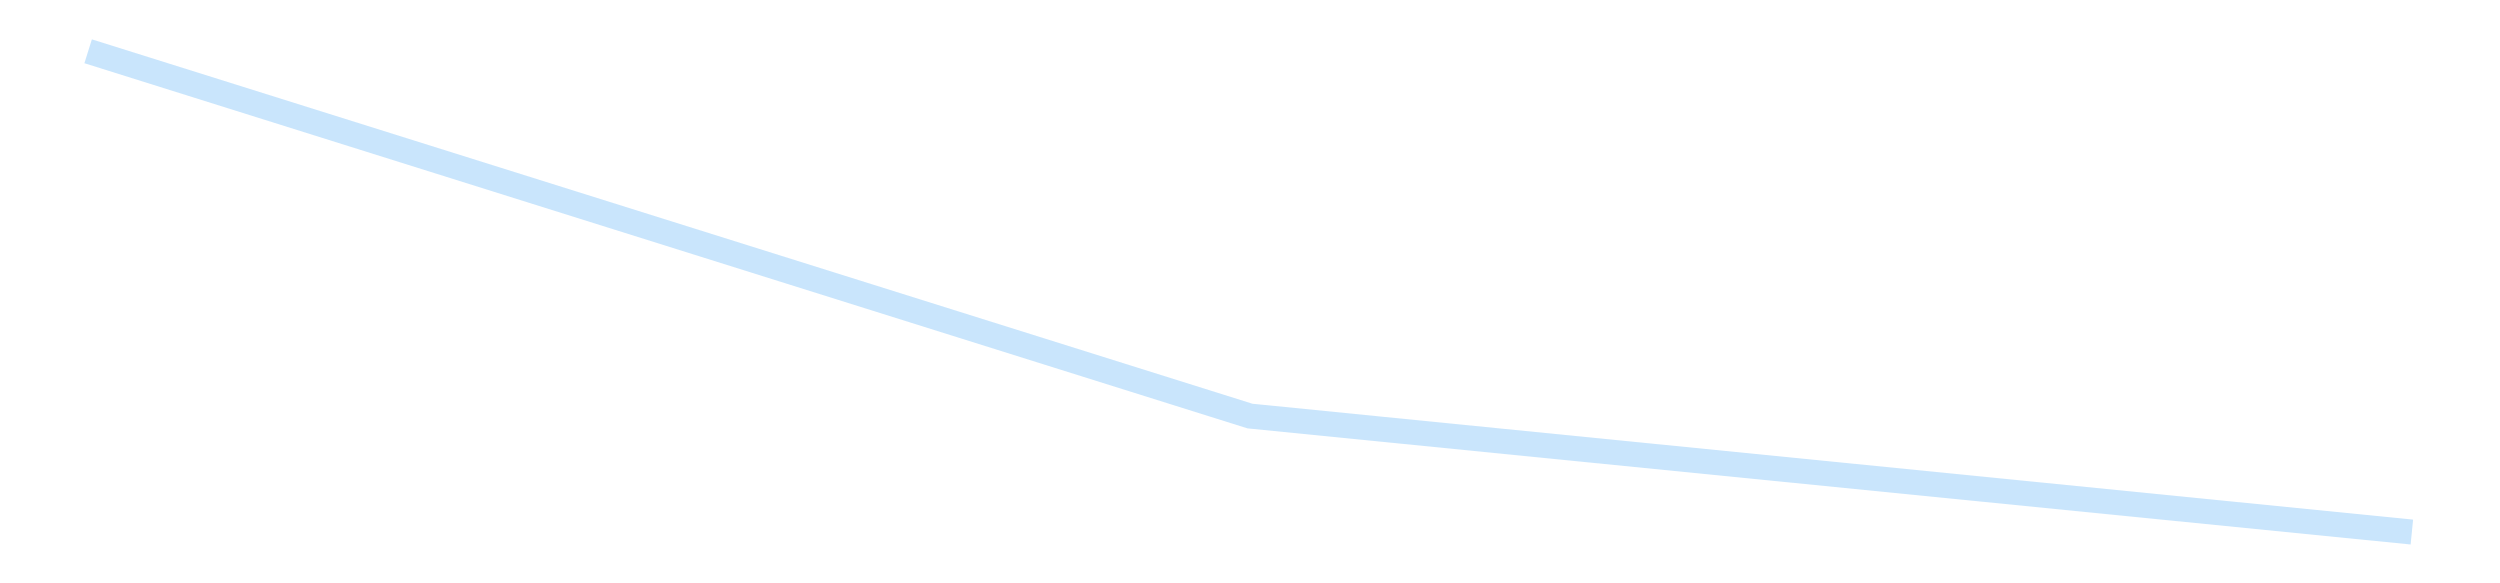 <?xml version='1.0' encoding='utf-8'?>
<svg xmlns="http://www.w3.org/2000/svg" xmlns:xlink="http://www.w3.org/1999/xlink" id="chart-76724809-6948-434f-aa90-44f153c0827c" class="pygal-chart pygal-sparkline" viewBox="0 0 300 70" width="300" height="70"><!--Generated with pygal 3.0.4 (lxml) ©Kozea 2012-2016 on 2025-08-24--><!--http://pygal.org--><!--http://github.com/Kozea/pygal--><defs><style type="text/css">#chart-76724809-6948-434f-aa90-44f153c0827c{-webkit-user-select:none;-webkit-font-smoothing:antialiased;font-family:Consolas,"Liberation Mono",Menlo,Courier,monospace}#chart-76724809-6948-434f-aa90-44f153c0827c .title{font-family:Consolas,"Liberation Mono",Menlo,Courier,monospace;font-size:16px}#chart-76724809-6948-434f-aa90-44f153c0827c .legends .legend text{font-family:Consolas,"Liberation Mono",Menlo,Courier,monospace;font-size:14px}#chart-76724809-6948-434f-aa90-44f153c0827c .axis text{font-family:Consolas,"Liberation Mono",Menlo,Courier,monospace;font-size:10px}#chart-76724809-6948-434f-aa90-44f153c0827c .axis text.major{font-family:Consolas,"Liberation Mono",Menlo,Courier,monospace;font-size:10px}#chart-76724809-6948-434f-aa90-44f153c0827c .text-overlay text.value{font-family:Consolas,"Liberation Mono",Menlo,Courier,monospace;font-size:16px}#chart-76724809-6948-434f-aa90-44f153c0827c .text-overlay text.label{font-family:Consolas,"Liberation Mono",Menlo,Courier,monospace;font-size:10px}#chart-76724809-6948-434f-aa90-44f153c0827c .tooltip{font-family:Consolas,"Liberation Mono",Menlo,Courier,monospace;font-size:14px}#chart-76724809-6948-434f-aa90-44f153c0827c text.no_data{font-family:Consolas,"Liberation Mono",Menlo,Courier,monospace;font-size:64px}
#chart-76724809-6948-434f-aa90-44f153c0827c{background-color:transparent}#chart-76724809-6948-434f-aa90-44f153c0827c path,#chart-76724809-6948-434f-aa90-44f153c0827c line,#chart-76724809-6948-434f-aa90-44f153c0827c rect,#chart-76724809-6948-434f-aa90-44f153c0827c circle{-webkit-transition:150ms;-moz-transition:150ms;transition:150ms}#chart-76724809-6948-434f-aa90-44f153c0827c .graph &gt; .background{fill:transparent}#chart-76724809-6948-434f-aa90-44f153c0827c .plot &gt; .background{fill:transparent}#chart-76724809-6948-434f-aa90-44f153c0827c .graph{fill:rgba(0,0,0,.87)}#chart-76724809-6948-434f-aa90-44f153c0827c text.no_data{fill:rgba(0,0,0,1)}#chart-76724809-6948-434f-aa90-44f153c0827c .title{fill:rgba(0,0,0,1)}#chart-76724809-6948-434f-aa90-44f153c0827c .legends .legend text{fill:rgba(0,0,0,.87)}#chart-76724809-6948-434f-aa90-44f153c0827c .legends .legend:hover text{fill:rgba(0,0,0,1)}#chart-76724809-6948-434f-aa90-44f153c0827c .axis .line{stroke:rgba(0,0,0,1)}#chart-76724809-6948-434f-aa90-44f153c0827c .axis .guide.line{stroke:rgba(0,0,0,.54)}#chart-76724809-6948-434f-aa90-44f153c0827c .axis .major.line{stroke:rgba(0,0,0,.87)}#chart-76724809-6948-434f-aa90-44f153c0827c .axis text.major{fill:rgba(0,0,0,1)}#chart-76724809-6948-434f-aa90-44f153c0827c .axis.y .guides:hover .guide.line,#chart-76724809-6948-434f-aa90-44f153c0827c .line-graph .axis.x .guides:hover .guide.line,#chart-76724809-6948-434f-aa90-44f153c0827c .stackedline-graph .axis.x .guides:hover .guide.line,#chart-76724809-6948-434f-aa90-44f153c0827c .xy-graph .axis.x .guides:hover .guide.line{stroke:rgba(0,0,0,1)}#chart-76724809-6948-434f-aa90-44f153c0827c .axis .guides:hover text{fill:rgba(0,0,0,1)}#chart-76724809-6948-434f-aa90-44f153c0827c .reactive{fill-opacity:.7;stroke-opacity:.8;stroke-width:3}#chart-76724809-6948-434f-aa90-44f153c0827c .ci{stroke:rgba(0,0,0,.87)}#chart-76724809-6948-434f-aa90-44f153c0827c .reactive.active,#chart-76724809-6948-434f-aa90-44f153c0827c .active .reactive{fill-opacity:.8;stroke-opacity:.9;stroke-width:4}#chart-76724809-6948-434f-aa90-44f153c0827c .ci .reactive.active{stroke-width:1.5}#chart-76724809-6948-434f-aa90-44f153c0827c .series text{fill:rgba(0,0,0,1)}#chart-76724809-6948-434f-aa90-44f153c0827c .tooltip rect{fill:transparent;stroke:rgba(0,0,0,1);-webkit-transition:opacity 150ms;-moz-transition:opacity 150ms;transition:opacity 150ms}#chart-76724809-6948-434f-aa90-44f153c0827c .tooltip .label{fill:rgba(0,0,0,.87)}#chart-76724809-6948-434f-aa90-44f153c0827c .tooltip .label{fill:rgba(0,0,0,.87)}#chart-76724809-6948-434f-aa90-44f153c0827c .tooltip .legend{font-size:.8em;fill:rgba(0,0,0,.54)}#chart-76724809-6948-434f-aa90-44f153c0827c .tooltip .x_label{font-size:.6em;fill:rgba(0,0,0,1)}#chart-76724809-6948-434f-aa90-44f153c0827c .tooltip .xlink{font-size:.5em;text-decoration:underline}#chart-76724809-6948-434f-aa90-44f153c0827c .tooltip .value{font-size:1.5em}#chart-76724809-6948-434f-aa90-44f153c0827c .bound{font-size:.5em}#chart-76724809-6948-434f-aa90-44f153c0827c .max-value{font-size:.75em;fill:rgba(0,0,0,.54)}#chart-76724809-6948-434f-aa90-44f153c0827c .map-element{fill:transparent;stroke:rgba(0,0,0,.54) !important}#chart-76724809-6948-434f-aa90-44f153c0827c .map-element .reactive{fill-opacity:inherit;stroke-opacity:inherit}#chart-76724809-6948-434f-aa90-44f153c0827c .color-0,#chart-76724809-6948-434f-aa90-44f153c0827c .color-0 a:visited{stroke:#bbdefb;fill:#bbdefb}#chart-76724809-6948-434f-aa90-44f153c0827c .text-overlay .color-0 text{fill:black}
#chart-76724809-6948-434f-aa90-44f153c0827c text.no_data{text-anchor:middle}#chart-76724809-6948-434f-aa90-44f153c0827c .guide.line{fill:none}#chart-76724809-6948-434f-aa90-44f153c0827c .centered{text-anchor:middle}#chart-76724809-6948-434f-aa90-44f153c0827c .title{text-anchor:middle}#chart-76724809-6948-434f-aa90-44f153c0827c .legends .legend text{fill-opacity:1}#chart-76724809-6948-434f-aa90-44f153c0827c .axis.x text{text-anchor:middle}#chart-76724809-6948-434f-aa90-44f153c0827c .axis.x:not(.web) text[transform]{text-anchor:start}#chart-76724809-6948-434f-aa90-44f153c0827c .axis.x:not(.web) text[transform].backwards{text-anchor:end}#chart-76724809-6948-434f-aa90-44f153c0827c .axis.y text{text-anchor:end}#chart-76724809-6948-434f-aa90-44f153c0827c .axis.y text[transform].backwards{text-anchor:start}#chart-76724809-6948-434f-aa90-44f153c0827c .axis.y2 text{text-anchor:start}#chart-76724809-6948-434f-aa90-44f153c0827c .axis.y2 text[transform].backwards{text-anchor:end}#chart-76724809-6948-434f-aa90-44f153c0827c .axis .guide.line{stroke-dasharray:4,4;stroke:black}#chart-76724809-6948-434f-aa90-44f153c0827c .axis .major.guide.line{stroke-dasharray:6,6;stroke:black}#chart-76724809-6948-434f-aa90-44f153c0827c .horizontal .axis.y .guide.line,#chart-76724809-6948-434f-aa90-44f153c0827c .horizontal .axis.y2 .guide.line,#chart-76724809-6948-434f-aa90-44f153c0827c .vertical .axis.x .guide.line{opacity:0}#chart-76724809-6948-434f-aa90-44f153c0827c .horizontal .axis.always_show .guide.line,#chart-76724809-6948-434f-aa90-44f153c0827c .vertical .axis.always_show .guide.line{opacity:1 !important}#chart-76724809-6948-434f-aa90-44f153c0827c .axis.y .guides:hover .guide.line,#chart-76724809-6948-434f-aa90-44f153c0827c .axis.y2 .guides:hover .guide.line,#chart-76724809-6948-434f-aa90-44f153c0827c .axis.x .guides:hover .guide.line{opacity:1}#chart-76724809-6948-434f-aa90-44f153c0827c .axis .guides:hover text{opacity:1}#chart-76724809-6948-434f-aa90-44f153c0827c .nofill{fill:none}#chart-76724809-6948-434f-aa90-44f153c0827c .subtle-fill{fill-opacity:.2}#chart-76724809-6948-434f-aa90-44f153c0827c .dot{stroke-width:1px;fill-opacity:1;stroke-opacity:1}#chart-76724809-6948-434f-aa90-44f153c0827c .dot.active{stroke-width:5px}#chart-76724809-6948-434f-aa90-44f153c0827c .dot.negative{fill:transparent}#chart-76724809-6948-434f-aa90-44f153c0827c text,#chart-76724809-6948-434f-aa90-44f153c0827c tspan{stroke:none !important}#chart-76724809-6948-434f-aa90-44f153c0827c .series text.active{opacity:1}#chart-76724809-6948-434f-aa90-44f153c0827c .tooltip rect{fill-opacity:.95;stroke-width:.5}#chart-76724809-6948-434f-aa90-44f153c0827c .tooltip text{fill-opacity:1}#chart-76724809-6948-434f-aa90-44f153c0827c .showable{visibility:hidden}#chart-76724809-6948-434f-aa90-44f153c0827c .showable.shown{visibility:visible}#chart-76724809-6948-434f-aa90-44f153c0827c .gauge-background{fill:rgba(229,229,229,1);stroke:none}#chart-76724809-6948-434f-aa90-44f153c0827c .bg-lines{stroke:transparent;stroke-width:2px}</style><script type="text/javascript">window.pygal = window.pygal || {};window.pygal.config = window.pygal.config || {};window.pygal.config['76724809-6948-434f-aa90-44f153c0827c'] = {"allow_interruptions": false, "box_mode": "extremes", "classes": ["pygal-chart", "pygal-sparkline"], "css": ["file://style.css", "file://graph.css"], "defs": [], "disable_xml_declaration": false, "dots_size": 2.5, "dynamic_print_values": false, "explicit_size": true, "fill": false, "force_uri_protocol": "https", "formatter": null, "half_pie": false, "height": 70, "include_x_axis": false, "inner_radius": 0, "interpolate": null, "interpolation_parameters": {}, "interpolation_precision": 250, "inverse_y_axis": false, "js": [], "legend_at_bottom": false, "legend_at_bottom_columns": null, "legend_box_size": 12, "logarithmic": false, "margin": 5, "margin_bottom": null, "margin_left": null, "margin_right": null, "margin_top": null, "max_scale": 2, "min_scale": 1, "missing_value_fill_truncation": "x", "no_data_text": "", "no_prefix": false, "order_min": null, "pretty_print": false, "print_labels": false, "print_values": false, "print_values_position": "center", "print_zeroes": true, "range": null, "rounded_bars": null, "secondary_range": null, "show_dots": false, "show_legend": false, "show_minor_x_labels": true, "show_minor_y_labels": true, "show_only_major_dots": false, "show_x_guides": false, "show_x_labels": false, "show_y_guides": true, "show_y_labels": false, "spacing": 0, "stack_from_top": false, "strict": false, "stroke": true, "stroke_style": null, "style": {"background": "transparent", "ci_colors": [], "colors": ["#bbdefb"], "dot_opacity": "1", "font_family": "Consolas, \"Liberation Mono\", Menlo, Courier, monospace", "foreground": "rgba(0, 0, 0, .87)", "foreground_strong": "rgba(0, 0, 0, 1)", "foreground_subtle": "rgba(0, 0, 0, .54)", "guide_stroke_color": "black", "guide_stroke_dasharray": "4,4", "label_font_family": "Consolas, \"Liberation Mono\", Menlo, Courier, monospace", "label_font_size": 10, "legend_font_family": "Consolas, \"Liberation Mono\", Menlo, Courier, monospace", "legend_font_size": 14, "major_guide_stroke_color": "black", "major_guide_stroke_dasharray": "6,6", "major_label_font_family": "Consolas, \"Liberation Mono\", Menlo, Courier, monospace", "major_label_font_size": 10, "no_data_font_family": "Consolas, \"Liberation Mono\", Menlo, Courier, monospace", "no_data_font_size": 64, "opacity": ".7", "opacity_hover": ".8", "plot_background": "transparent", "stroke_opacity": ".8", "stroke_opacity_hover": ".9", "stroke_width": 3, "stroke_width_hover": "4", "title_font_family": "Consolas, \"Liberation Mono\", Menlo, Courier, monospace", "title_font_size": 16, "tooltip_font_family": "Consolas, \"Liberation Mono\", Menlo, Courier, monospace", "tooltip_font_size": 14, "transition": "150ms", "value_background": "rgba(229, 229, 229, 1)", "value_colors": [], "value_font_family": "Consolas, \"Liberation Mono\", Menlo, Courier, monospace", "value_font_size": 16, "value_label_font_family": "Consolas, \"Liberation Mono\", Menlo, Courier, monospace", "value_label_font_size": 10}, "title": null, "tooltip_border_radius": 0, "tooltip_fancy_mode": true, "truncate_label": null, "truncate_legend": null, "width": 300, "x_label_rotation": 0, "x_labels": null, "x_labels_major": null, "x_labels_major_count": null, "x_labels_major_every": null, "x_title": null, "xrange": null, "y_label_rotation": 0, "y_labels": null, "y_labels_major": null, "y_labels_major_count": null, "y_labels_major_every": null, "y_title": null, "zero": 0, "legends": [""]}</script></defs><title>Pygal</title><g class="graph line-graph vertical"><rect x="0" y="0" width="300" height="70" class="background"/><g transform="translate(5, 5)" class="plot"><rect x="0" y="0" width="290" height="60" class="background"/><g class="series serie-0 color-0"><path d="M5.577 1.154 L145 44.928 284.423 58.846" class="line reactive nofill"/></g></g><g class="titles"/><g transform="translate(5, 5)" class="plot overlay"><g class="series serie-0 color-0"/></g><g transform="translate(5, 5)" class="plot text-overlay"><g class="series serie-0 color-0"/></g><g transform="translate(5, 5)" class="plot tooltip-overlay"><g transform="translate(0 0)" style="opacity: 0" class="tooltip"><rect rx="0" ry="0" width="0" height="0" class="tooltip-box"/><g class="text"/></g></g></g></svg>